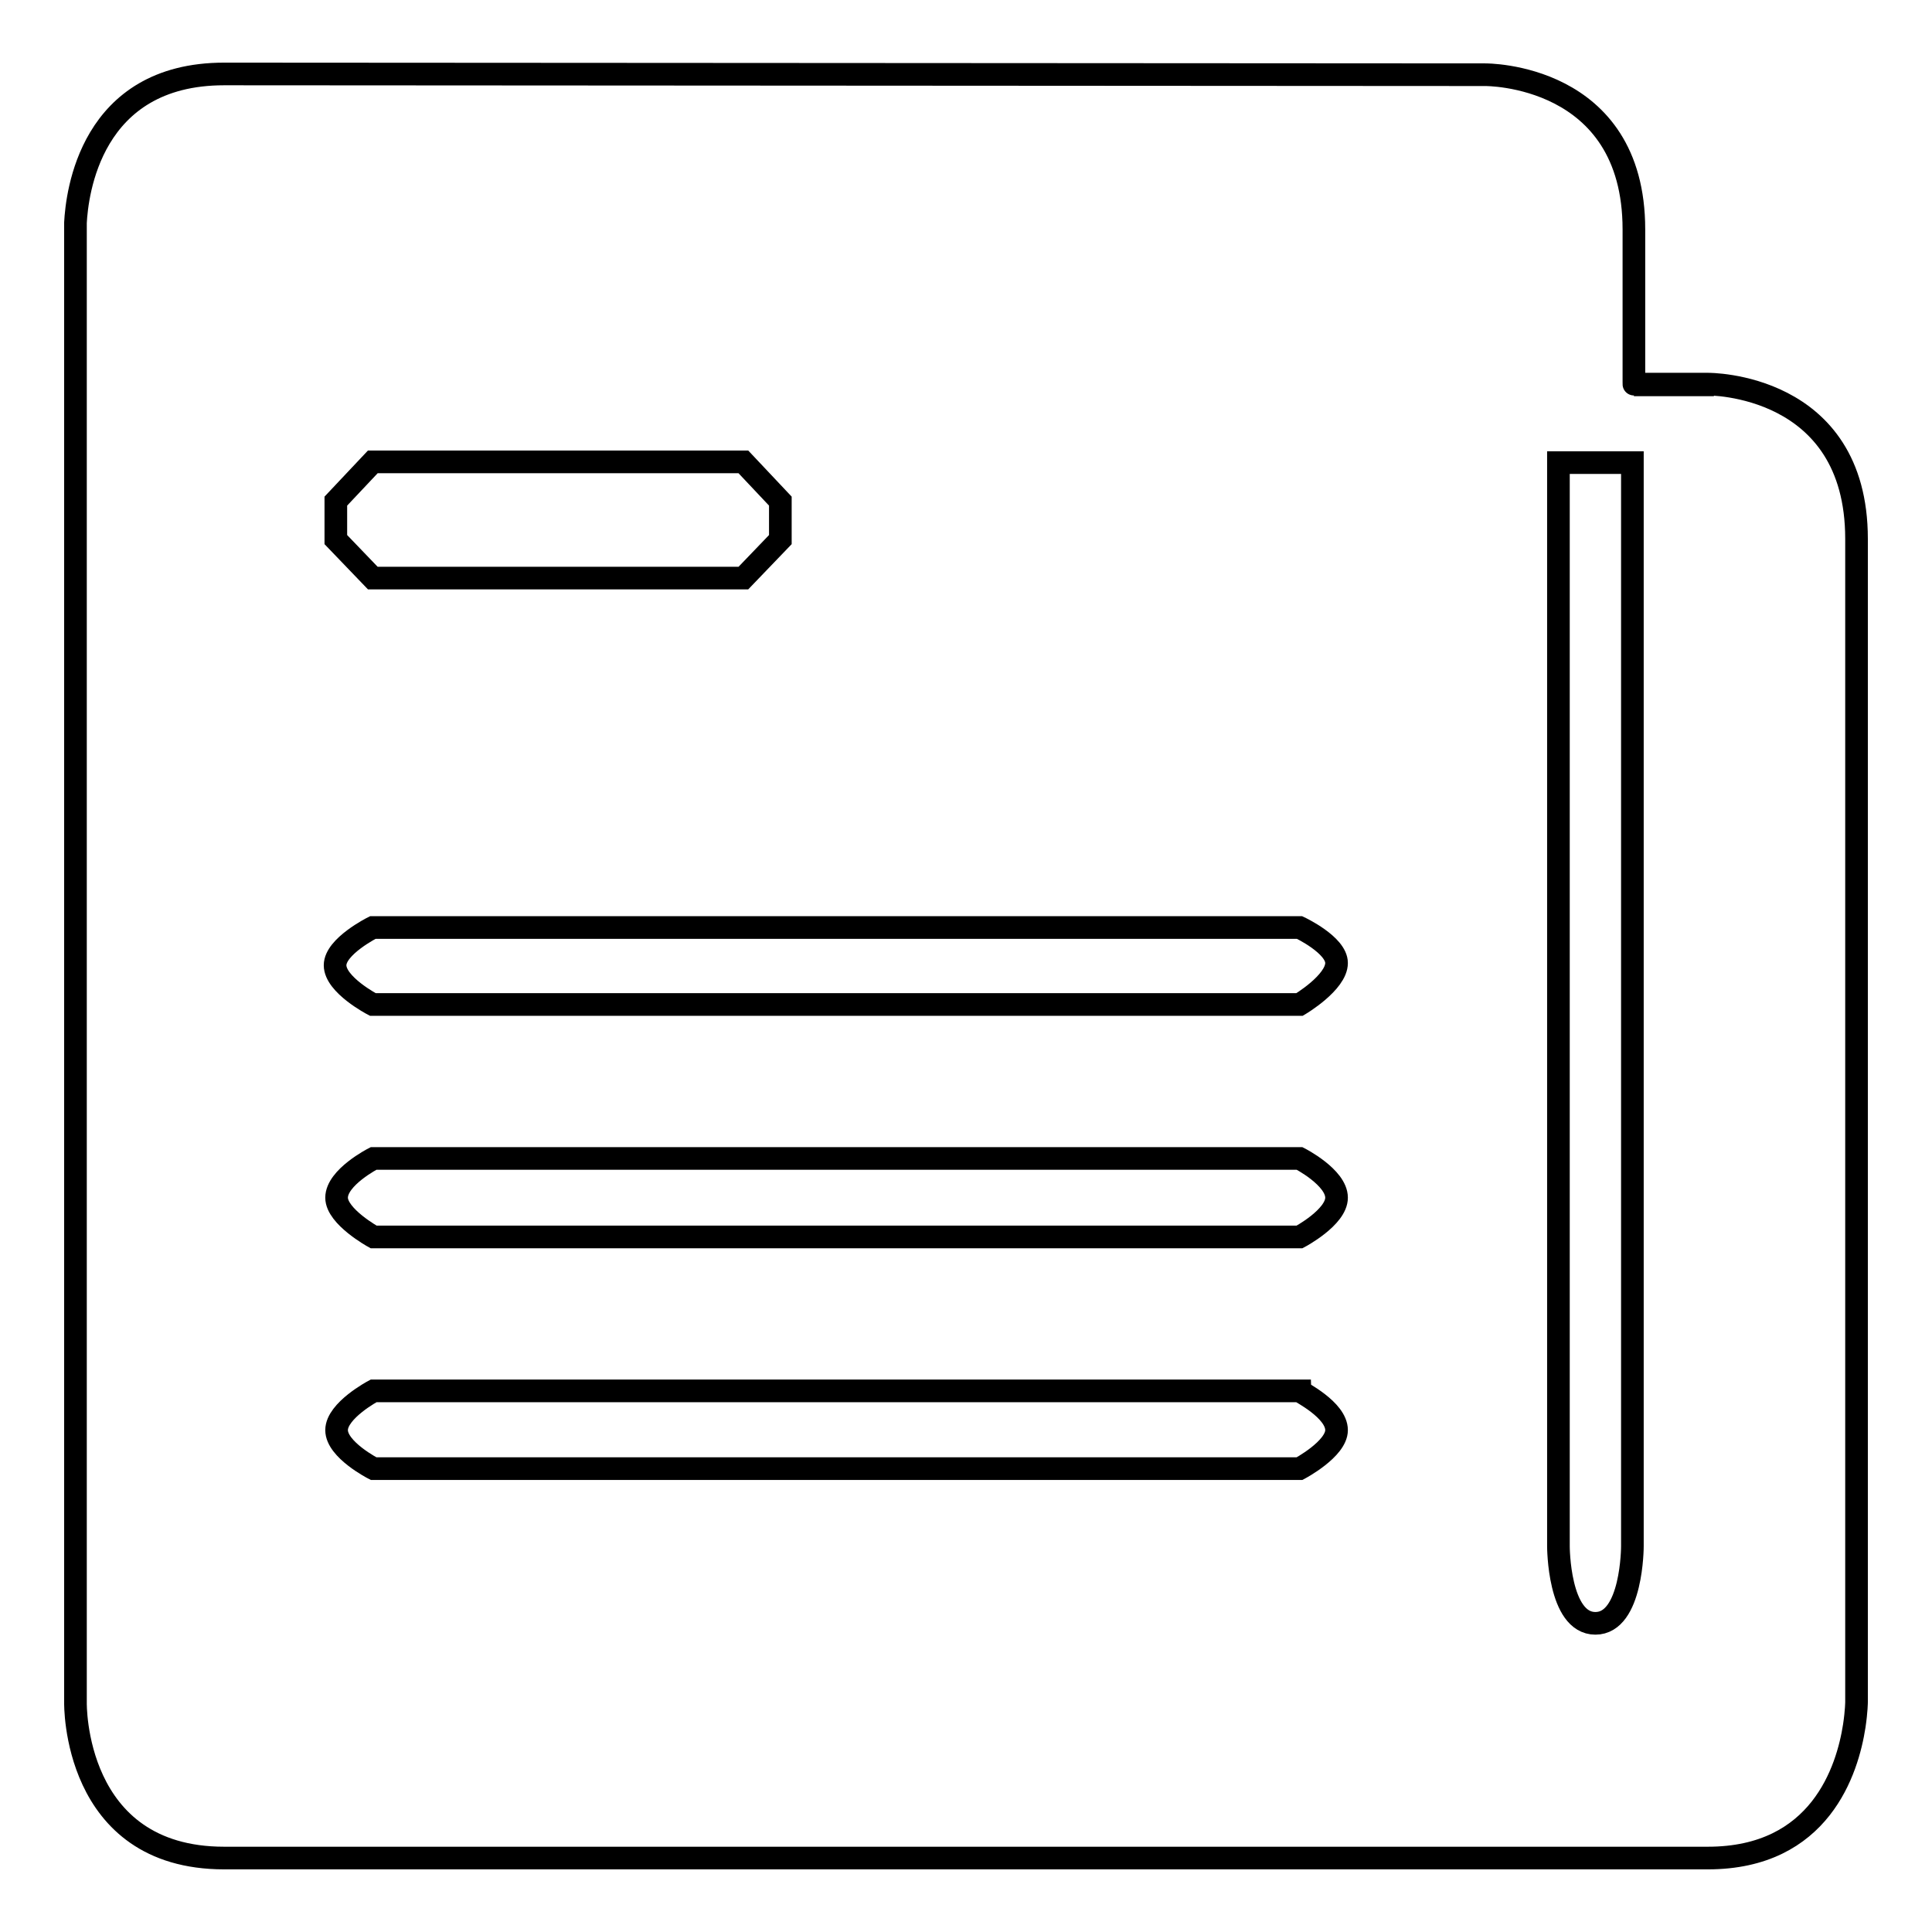 <?xml version="1.0" encoding="utf-8"?>
<!-- Svg Vector Icons : http://www.onlinewebfonts.com/icon -->
<!DOCTYPE svg PUBLIC "-//W3C//DTD SVG 1.1//EN" "http://www.w3.org/Graphics/SVG/1.1/DTD/svg11.dtd">
<svg version="1.1" xmlns="http://www.w3.org/2000/svg" xmlns:xlink="http://www.w3.org/1999/xlink" x="0px" y="0px" viewBox="0 0 256 256" enable-background="new 0 0 256 256" xml:space="preserve">
<g><g><path stroke-width="3" fill-opacity="0" stroke="#000000"  d="M246,71.4c0-20.7-19.7-20.5-19.7-20.5h-9.8c0,0,0,0.1,0-20.5c0-20.7-19.7-20.5-19.7-20.5S36,9.8,29.7,9.8C11.9,9.8,10.2,25.8,10,29.5c0,0.6,0,0.9,0,0.9v195.2c0,0-0.4,20.6,19.7,20.6c10.2,0,186.8,0,196.6,0c14.9,0,18.5-11.7,19.4-17.5c0.3-2,0.3-3.2,0.3-3.2S246,91.2,246,71.4z M172.2,163.9H49.5c0,0-4.9-2.7-4.9-5.2c0-2.7,4.9-5.2,4.9-5.2h122.7c0,0,4.9,2.5,4.9,5.2C177.1,161.3,172.2,163.9,172.2,163.9z M177.1,189.5c0,2.5-4.9,5.1-4.9,5.1H49.5c0,0-4.9-2.5-4.9-5.1c0-2.6,4.9-5.2,4.9-5.2h122.7C172.2,184.4,177.1,186.8,177.1,189.5z M172.2,133.1H49.4c0,0-5-2.6-5-5.2c0-2.5,5-5,5-5h122.8c0,0,4.9,2.3,4.9,4.7C177.1,130.2,172.2,133.1,172.2,133.1z M44.5,71.5v-5.1l4.9-5.2h49.1l4.9,5.2v5.1l-4.9,5.1H49.4L44.5,71.5z M206.5,204.9c0,0,0-95.7,0-143.6h9.8v143.6c0,0,0,10.2-4.9,10.2S206.5,204.9,206.5,204.9z M226.2,51c0,0,0.3,0,0.9,0c-0.5,0-0.8,0-0.8,0h-9.8l0,0H226.2z"/></g></g>
</svg>